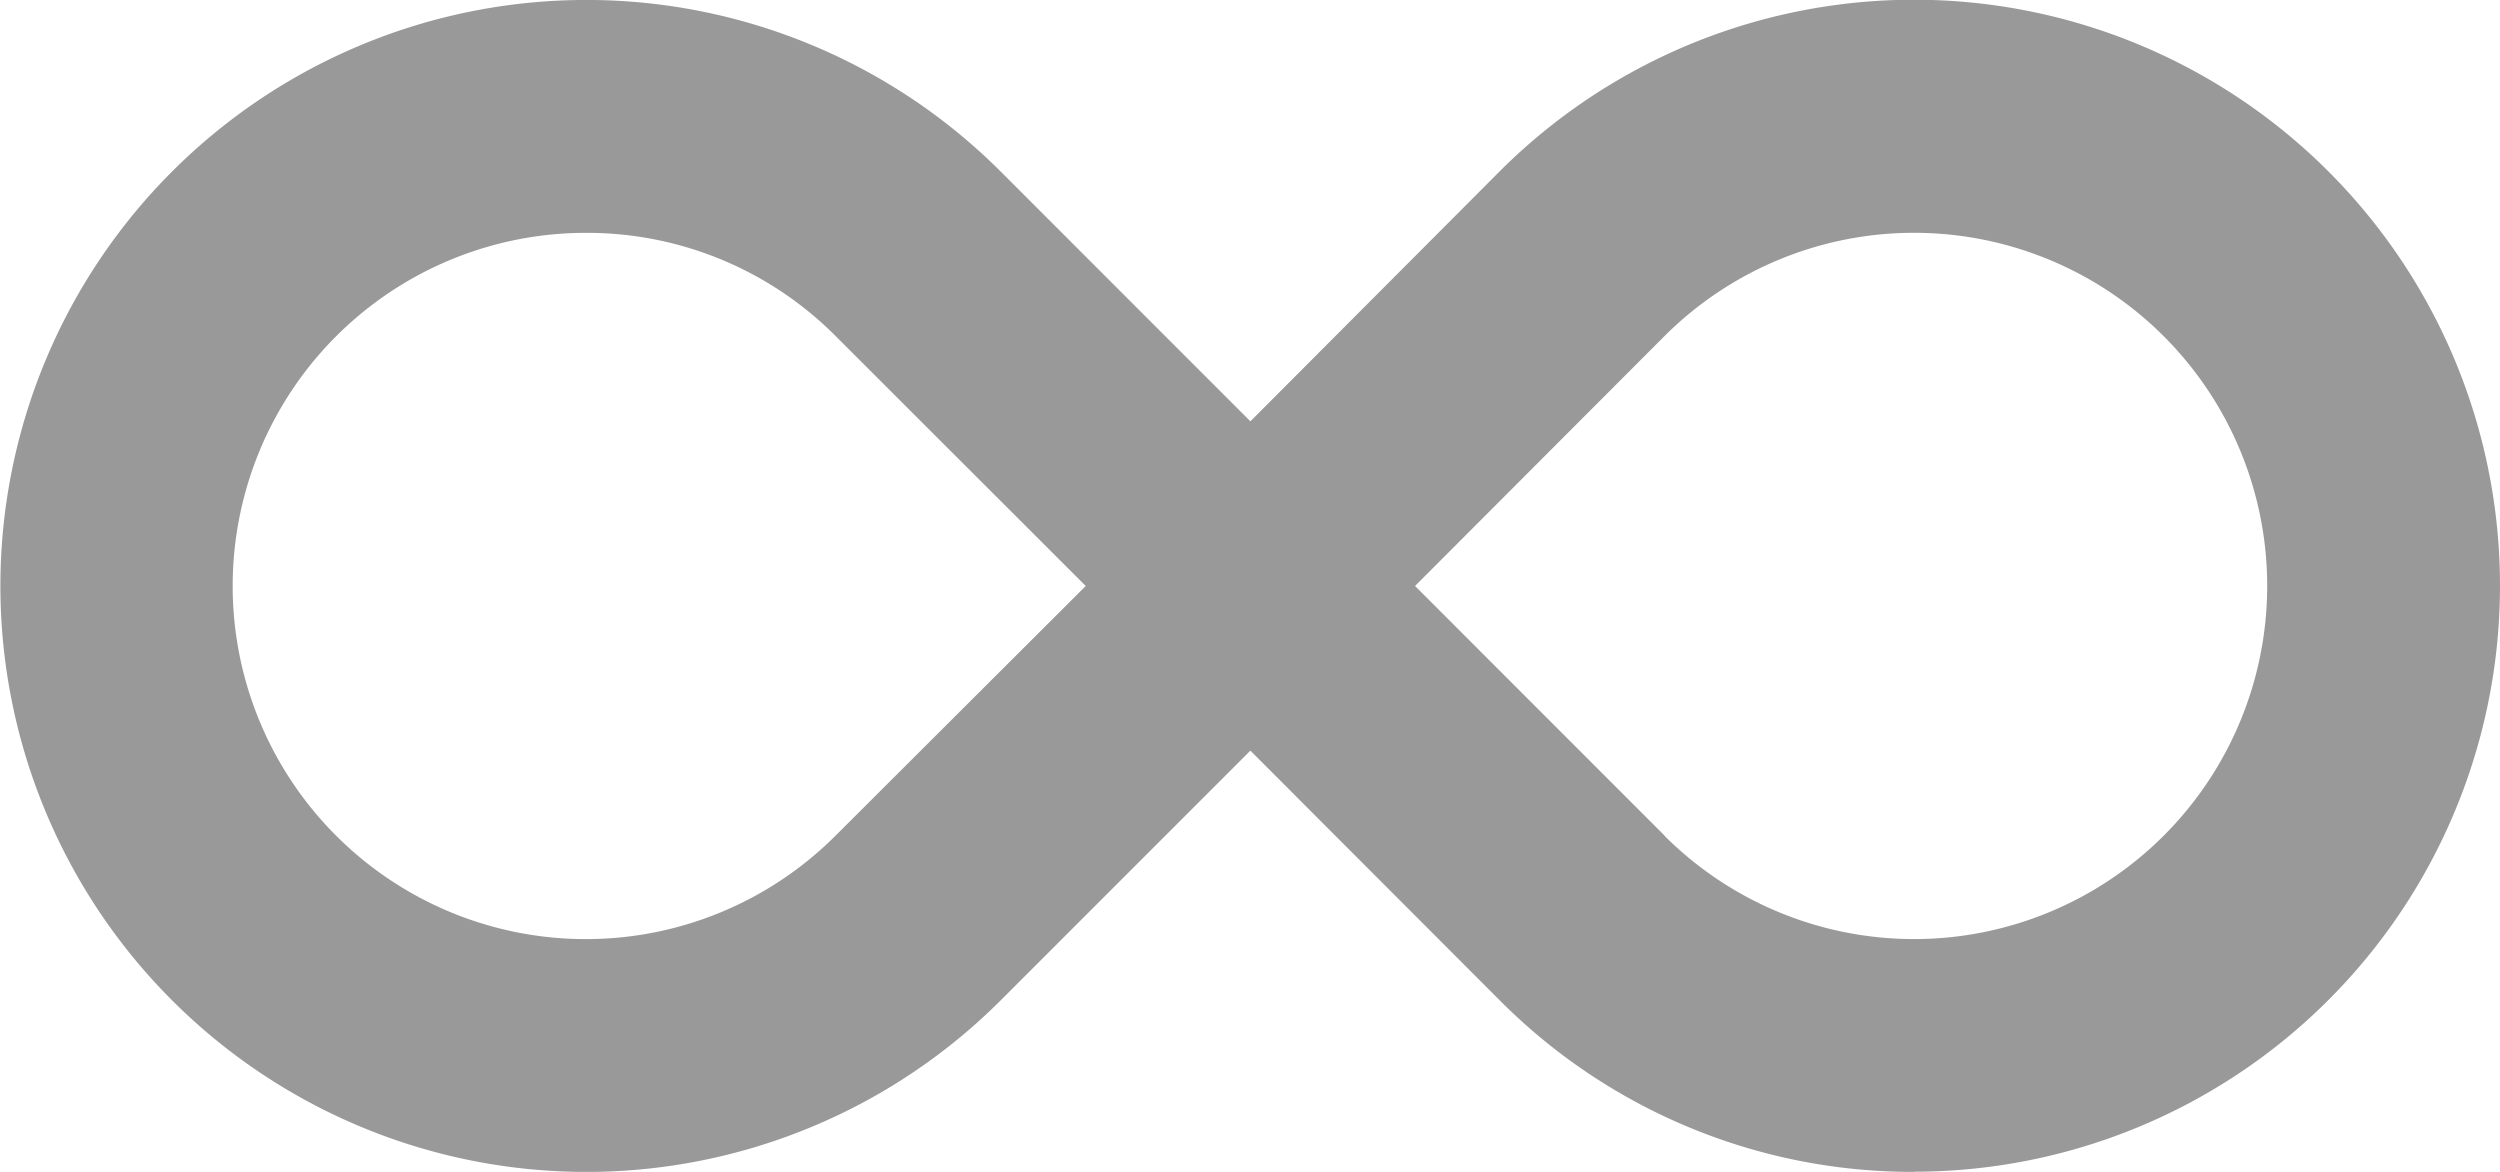 <svg xmlns="http://www.w3.org/2000/svg" width="28.849" height="13.523" viewBox="0 0 28.849 13.523"><defs><style>.a{fill:#999;}</style></defs><path class="a" d="M24.658,23.645a6.717,6.717,0,0,1-4.781-1.98L17,18.784l-2.881,2.881a6.762,6.762,0,1,1,0-9.563L17,14.984,19.876,12.1a6.762,6.762,0,1,1,4.781,11.543Zm-2.881-3.88a4.075,4.075,0,1,0,0-5.763L18.9,16.884l2.881,2.882ZM9.332,12.809a4.075,4.075,0,1,0,2.881,6.956L15.1,16.884,12.214,14A4.048,4.048,0,0,0,9.332,12.809Z" transform="translate(-2.571 -10.122)"/></svg>